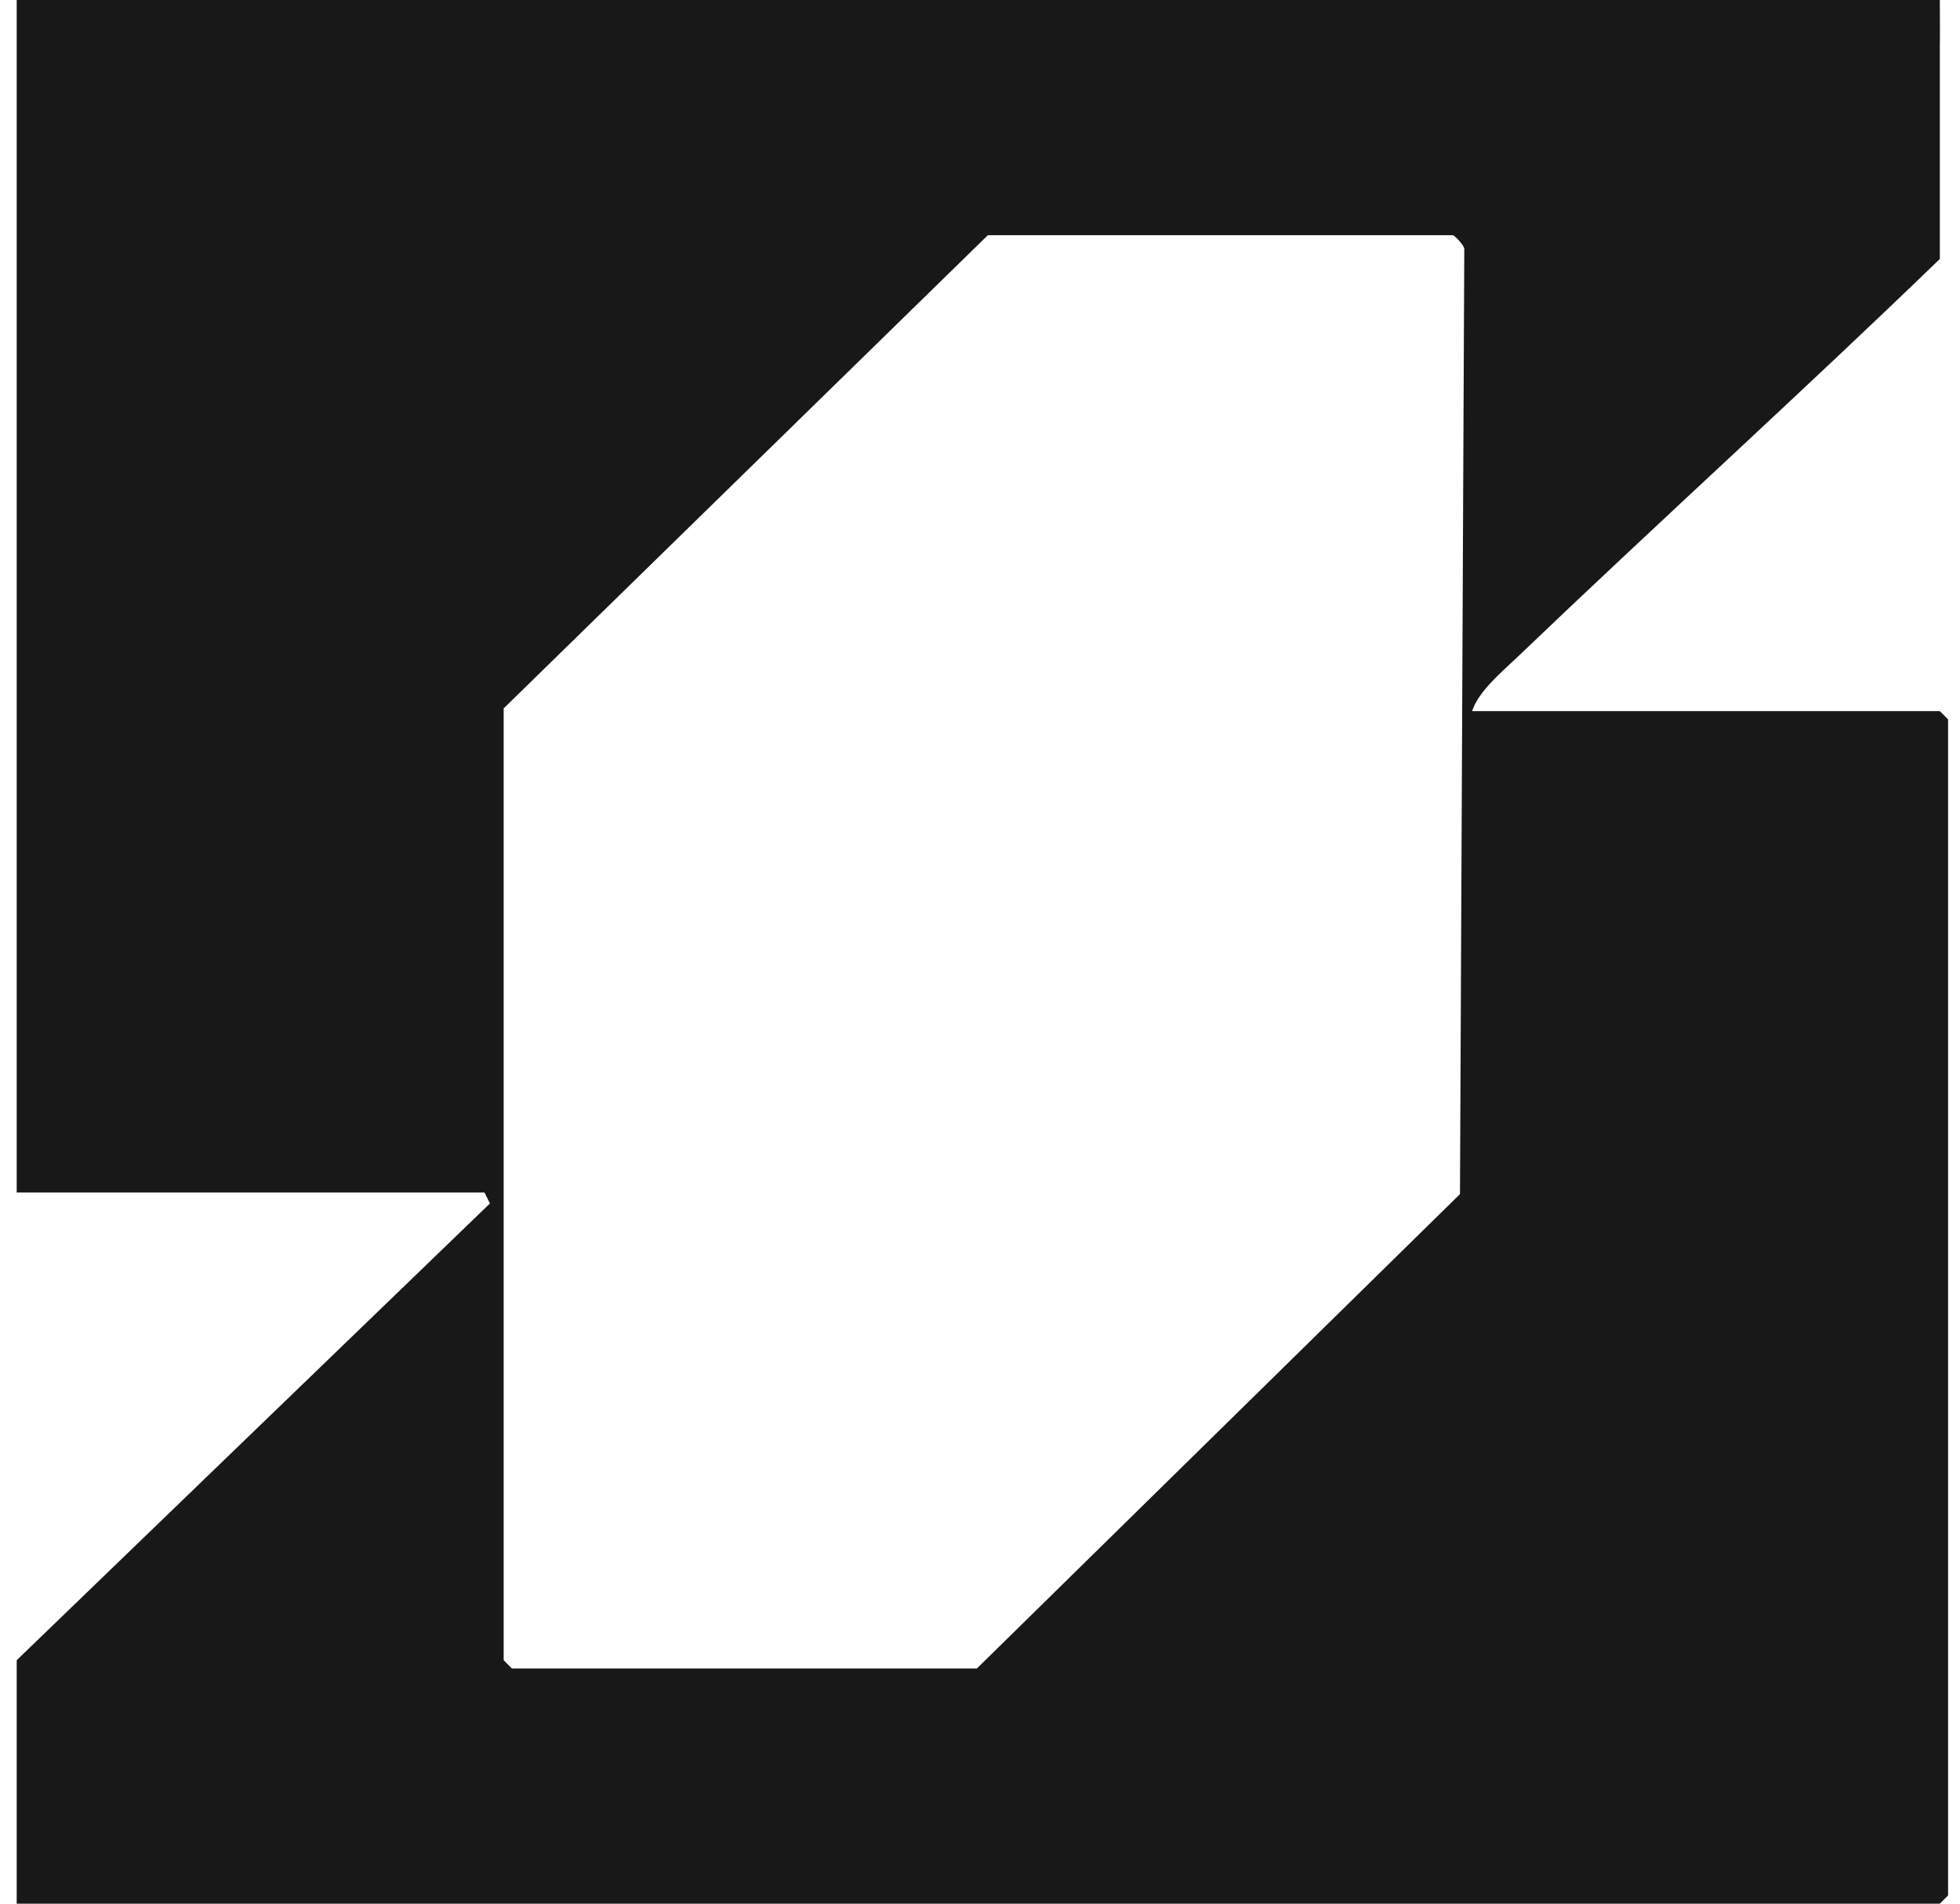 <svg xmlns="http://www.w3.org/2000/svg" width="35" height="34" viewBox="0 0 35 34" fill="none"><path d="M26.287 12.701H34.64L34.787 12.848V33.853L34.64 34H0.298V29.652L8.749 21.494L8.652 21.299H0.298V0H34.64C34.64 0.204 34.644 0.635 34.64 0.814C34.64 1.832 34.64 2.858 34.64 3.867C34.64 4.136 34.64 4.274 34.64 4.625C32.157 7.027 29.609 9.33 27.113 11.72C26.832 11.989 26.405 12.339 26.287 12.701ZM17.64 4.201L8.994 12.652V29.652L9.14 29.799H17.445L26.071 21.327L26.148 4.441C26.136 4.368 25.969 4.201 25.945 4.201H17.64Z" fill="#181818"></path></svg>